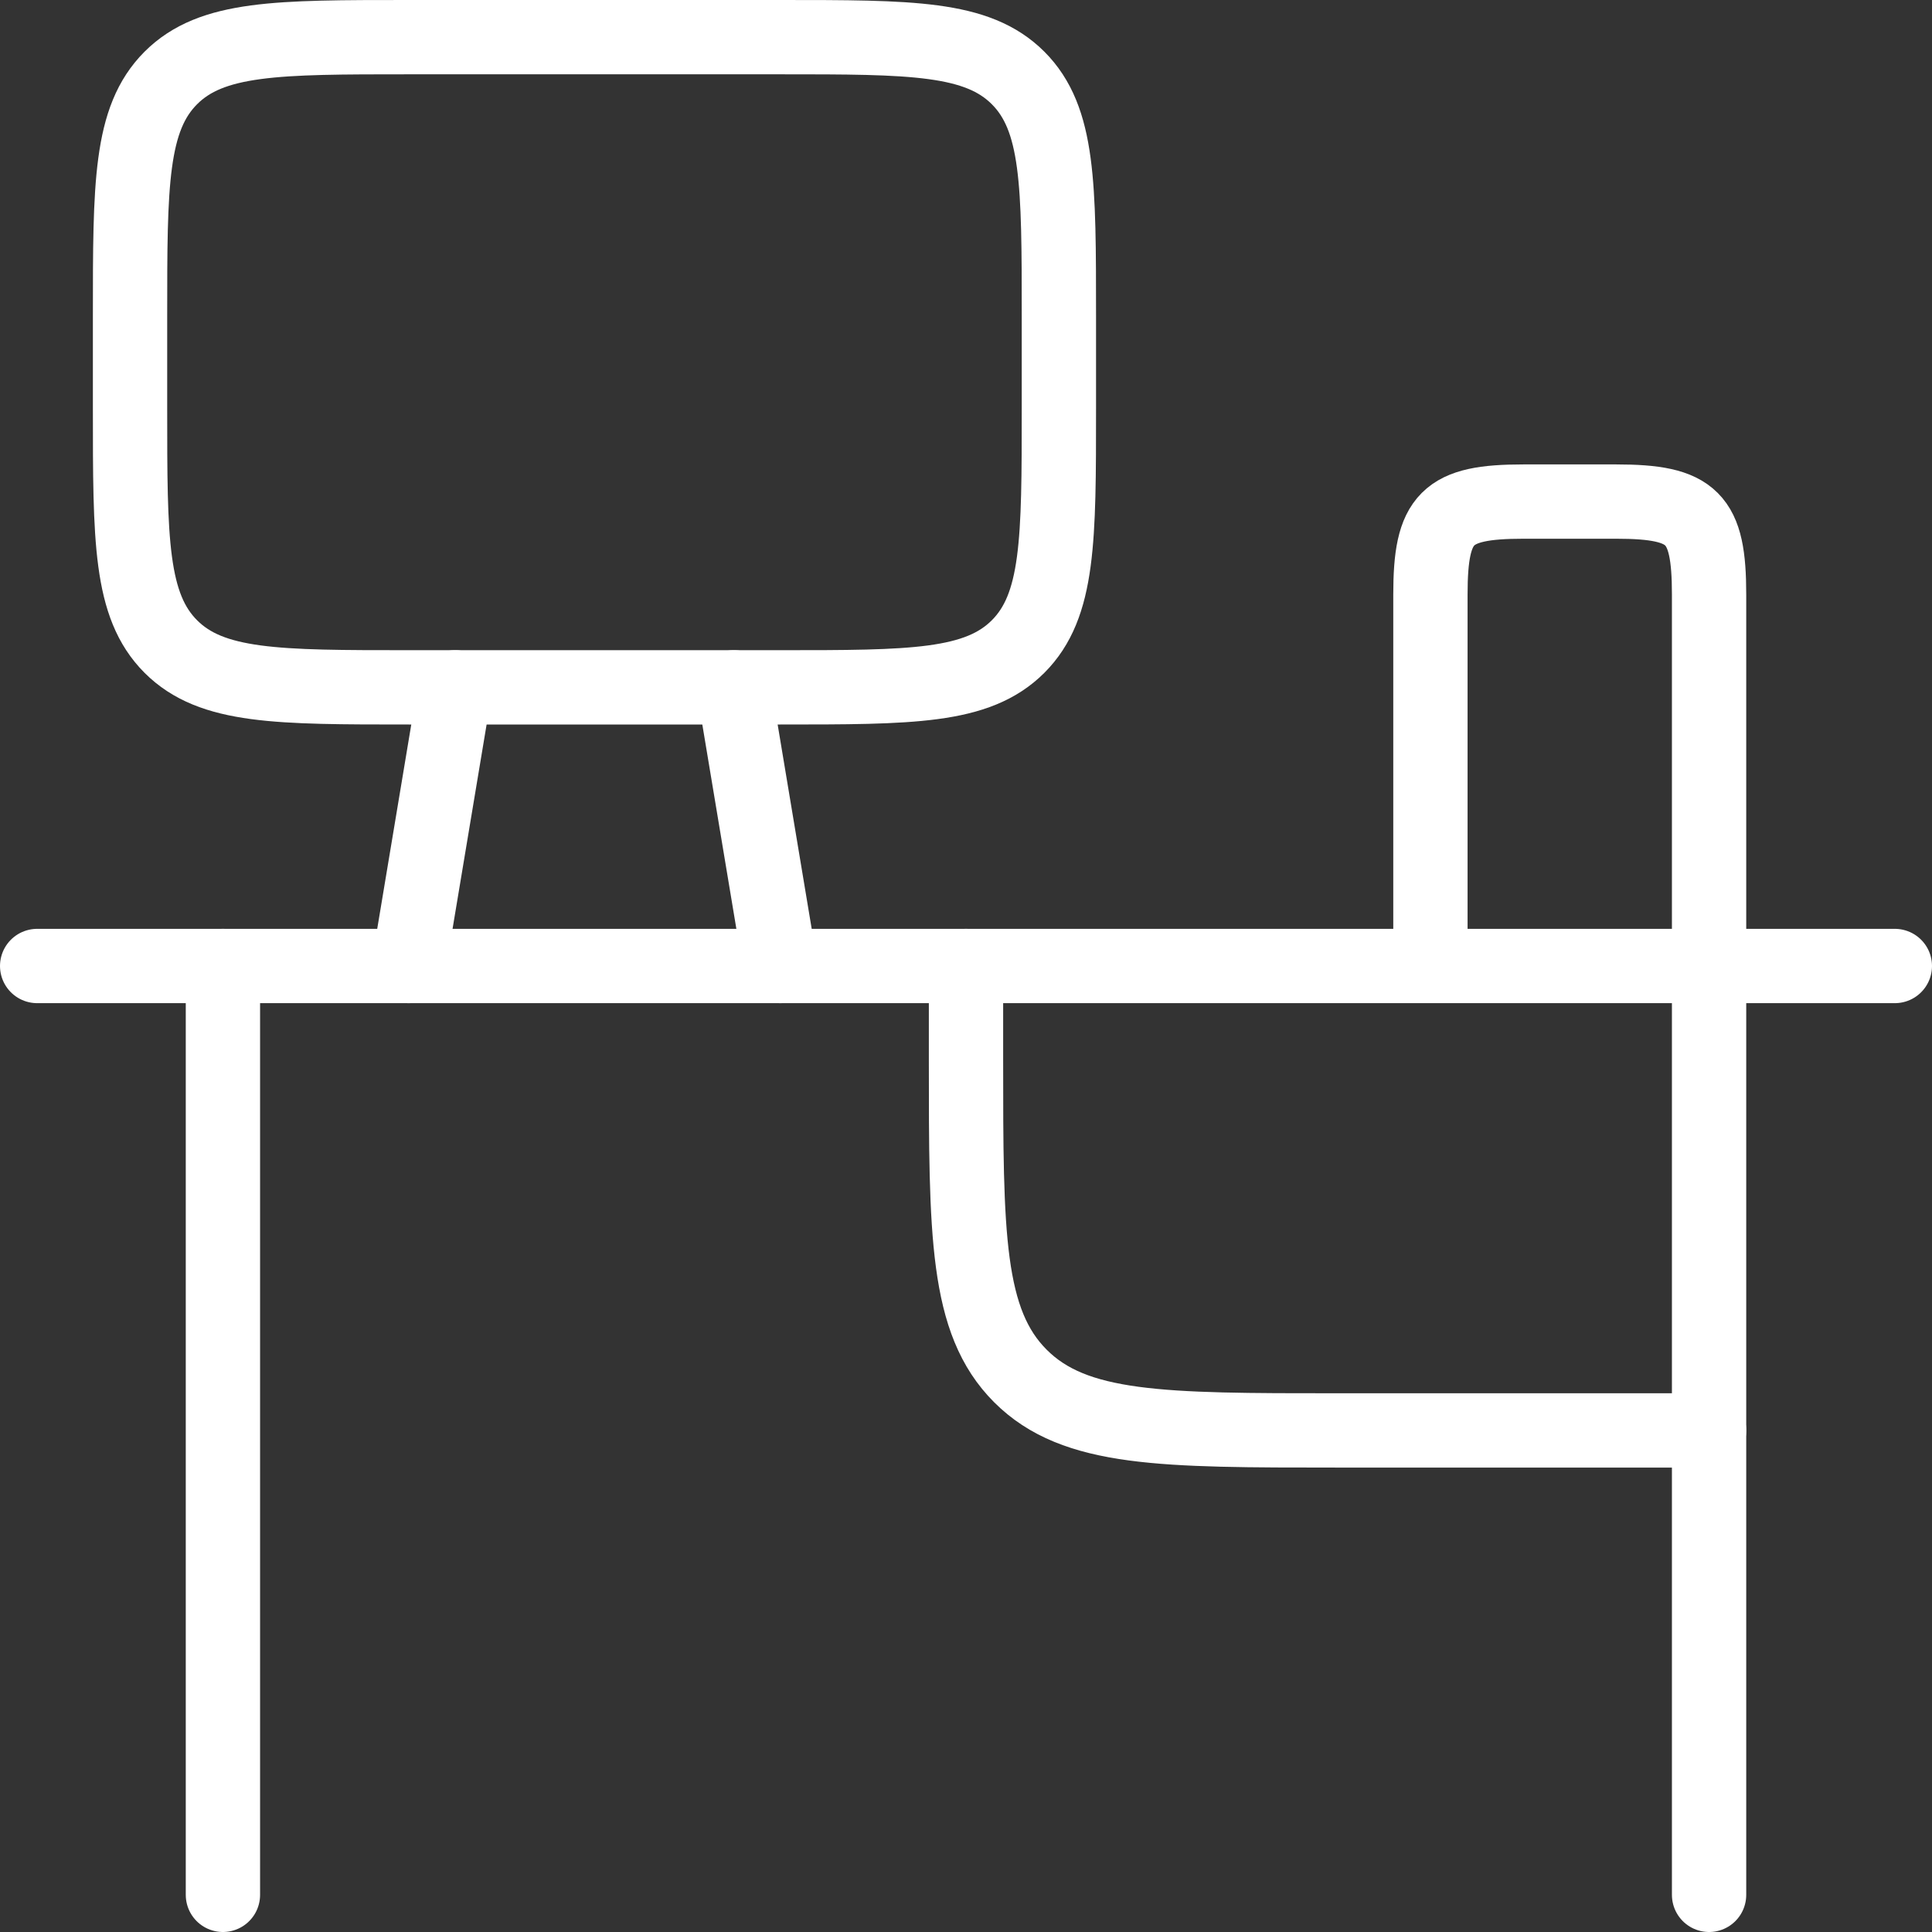 <svg width="52" height="52" viewBox="0 0 52 52" fill="none" xmlns="http://www.w3.org/2000/svg">
<rect x="0" y="0" width="52" height="52" fill="#333333" stroke="none"/>
<path d="M51 26H1" stroke="white" stroke-width="2" stroke-linecap="round" stroke-linejoin="round"/>
<path d="M38.5 26V16C38.5 13.932 38.932 13.5 41 13.5H43.5C45.568 13.5 46 13.932 46 16V26" stroke="white" stroke-width="2" stroke-linejoin="round"/>
<path d="M46 38.5H36C31.286 38.5 28.929 38.5 27.465 37.035C26 35.571 26 33.214 26 28.5V26" stroke="white" stroke-width="2" stroke-linecap="round" stroke-linejoin="round"/>
<path d="M6 26V51M46 26V51" stroke="white" stroke-width="2" stroke-linecap="round" stroke-linejoin="round"/>
<path d="M3.5 11V8.5C3.5 4.964 3.5 3.197 4.598 2.098C5.697 1 7.464 1 11 1H21C24.535 1 26.303 1 27.402 2.098C28.5 3.197 28.5 4.964 28.5 8.5V11C28.5 14.536 28.5 16.303 27.402 17.402C26.303 18.5 24.535 18.5 21 18.5H11C7.464 18.5 5.697 18.5 4.598 17.402C3.5 16.303 3.5 14.536 3.5 11Z" stroke="white" stroke-width="2" stroke-linecap="round" stroke-linejoin="round"/>
<path d="M19.75 18.5L21 26M12.25 18.5L11 26" stroke="white" stroke-width="2" stroke-linecap="round" stroke-linejoin="round"/>
</svg>
